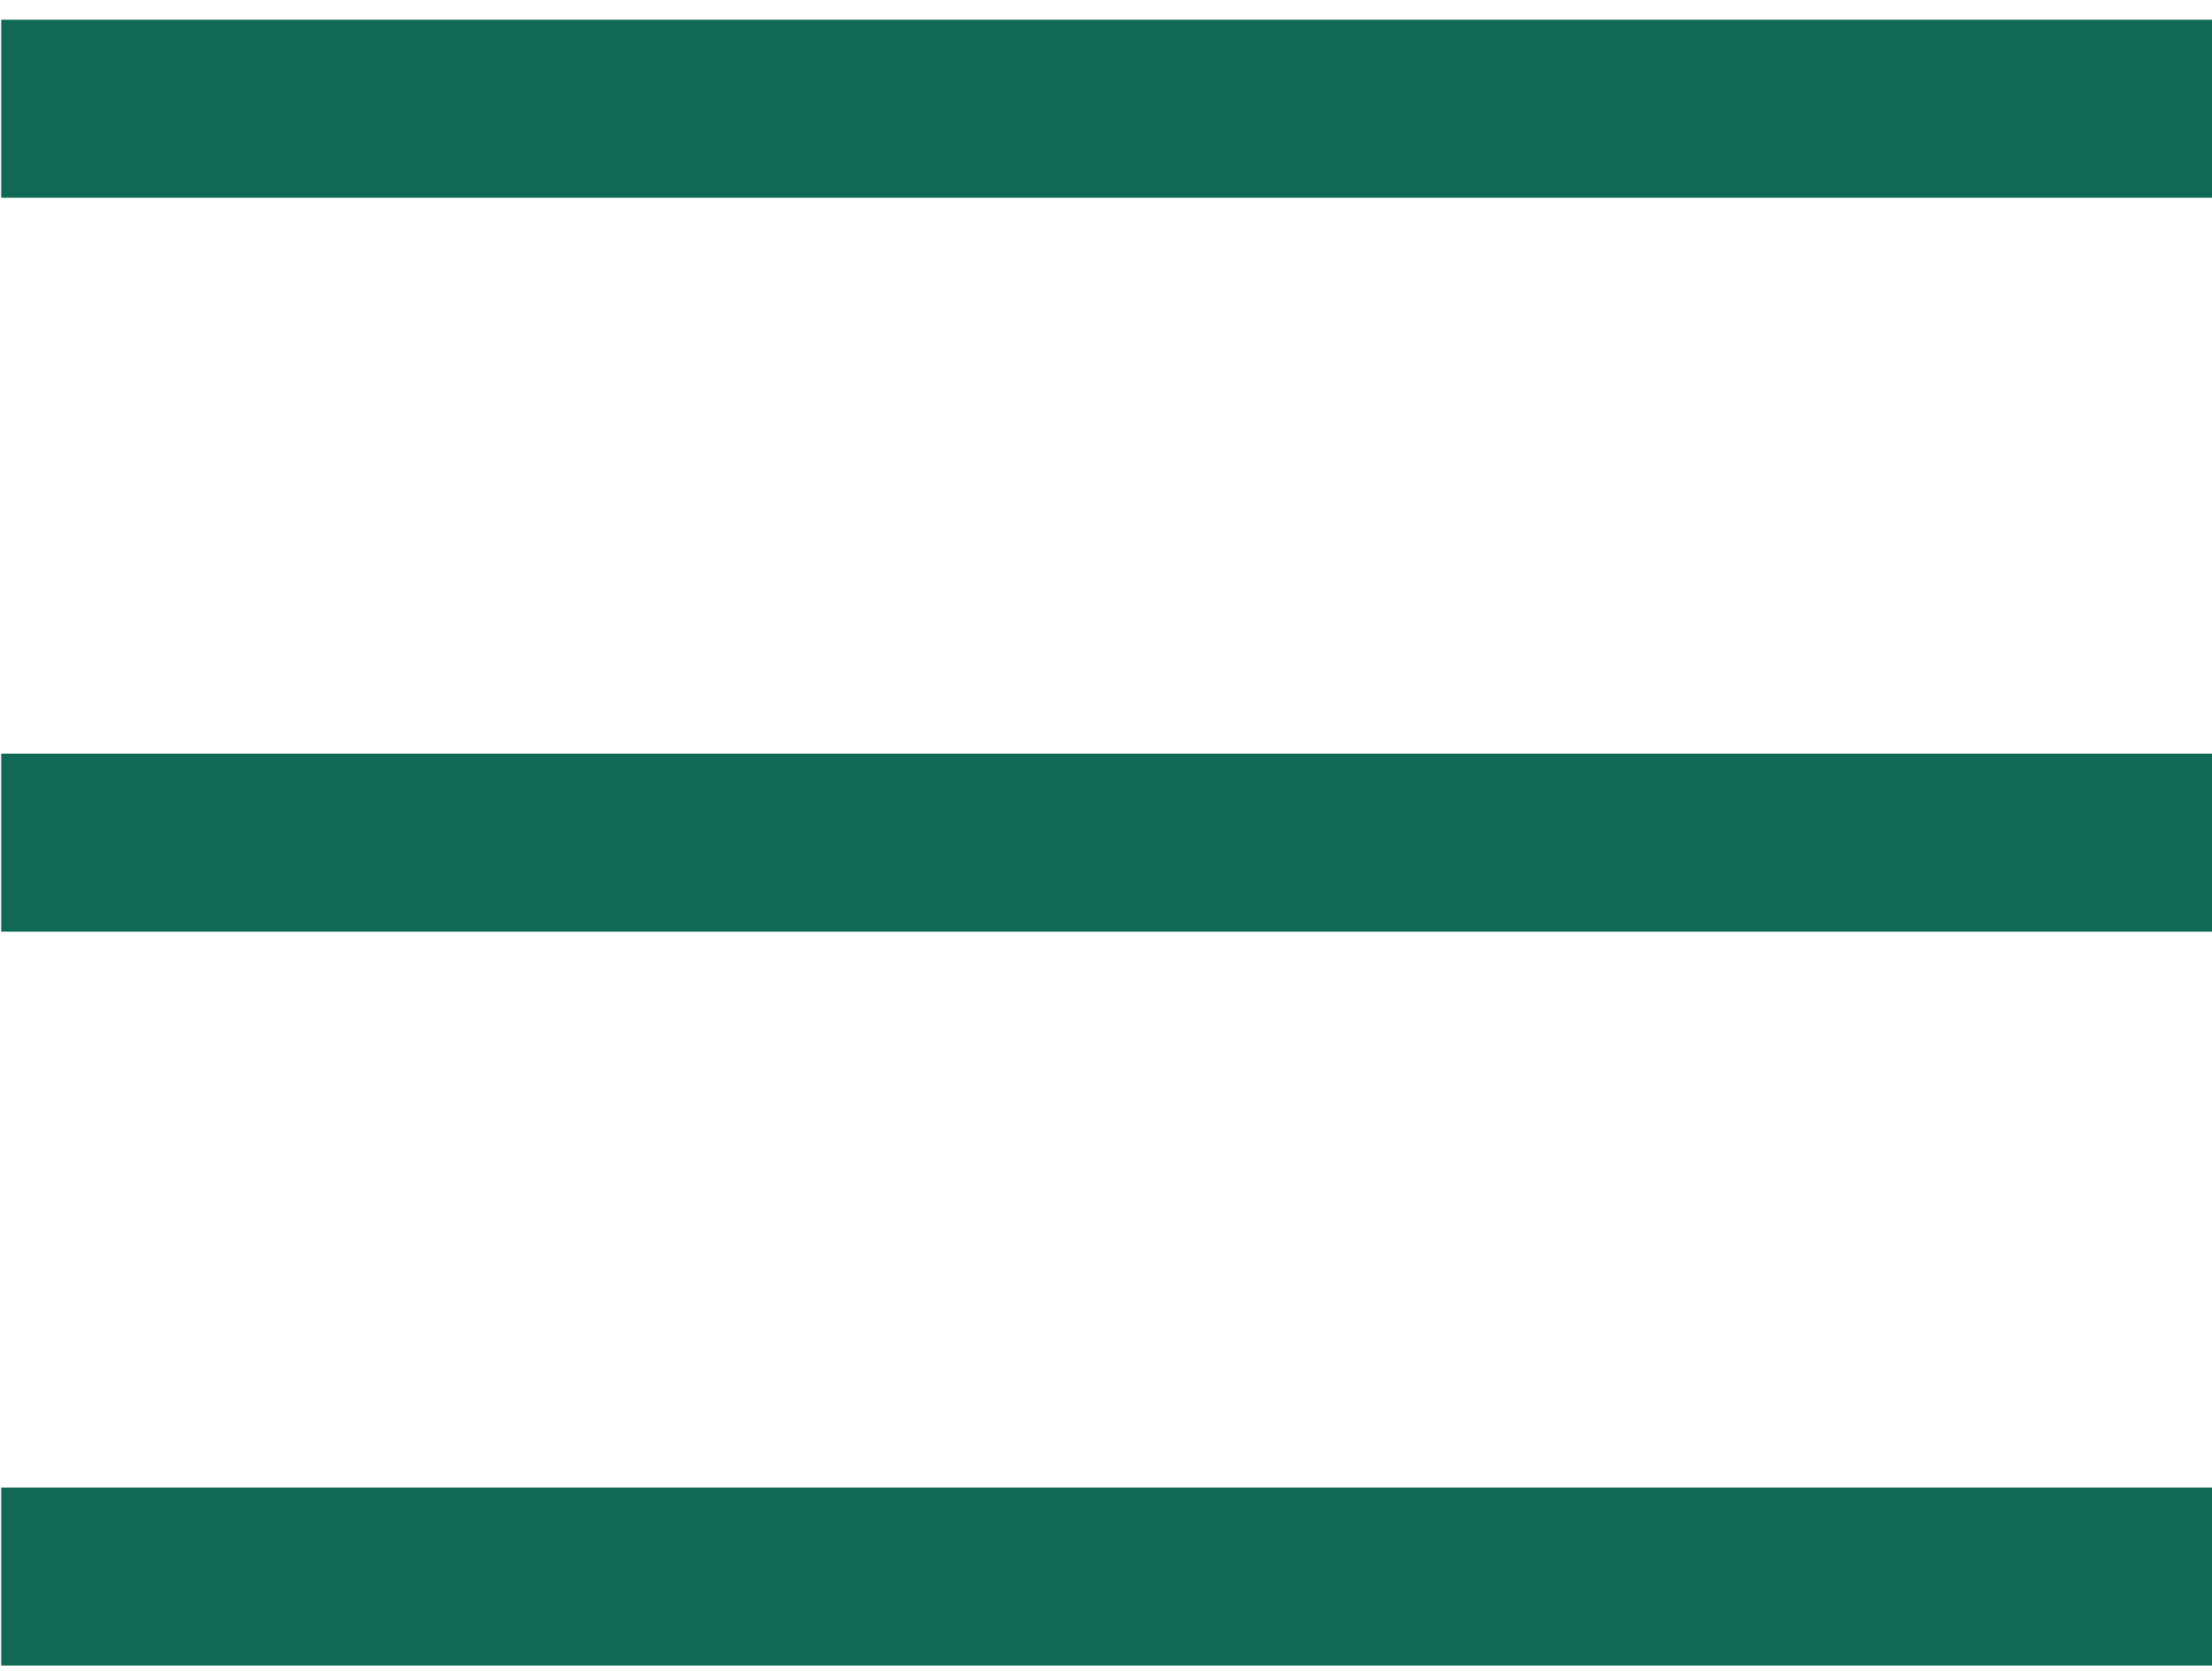 <svg width="90" height="68" viewBox="0 0 90 68" fill="none" xmlns="http://www.w3.org/2000/svg">
<rect x="0.05" y="0.802" width="95.95" height="7.244" fill="#0F6955"/>
<rect x="0.05" y="30.671" width="95.95" height="7.244" fill="#0F6955"/>
<rect x="0.05" y="60.539" width="95.95" height="7.244" fill="#0F6955"/>
</svg>
